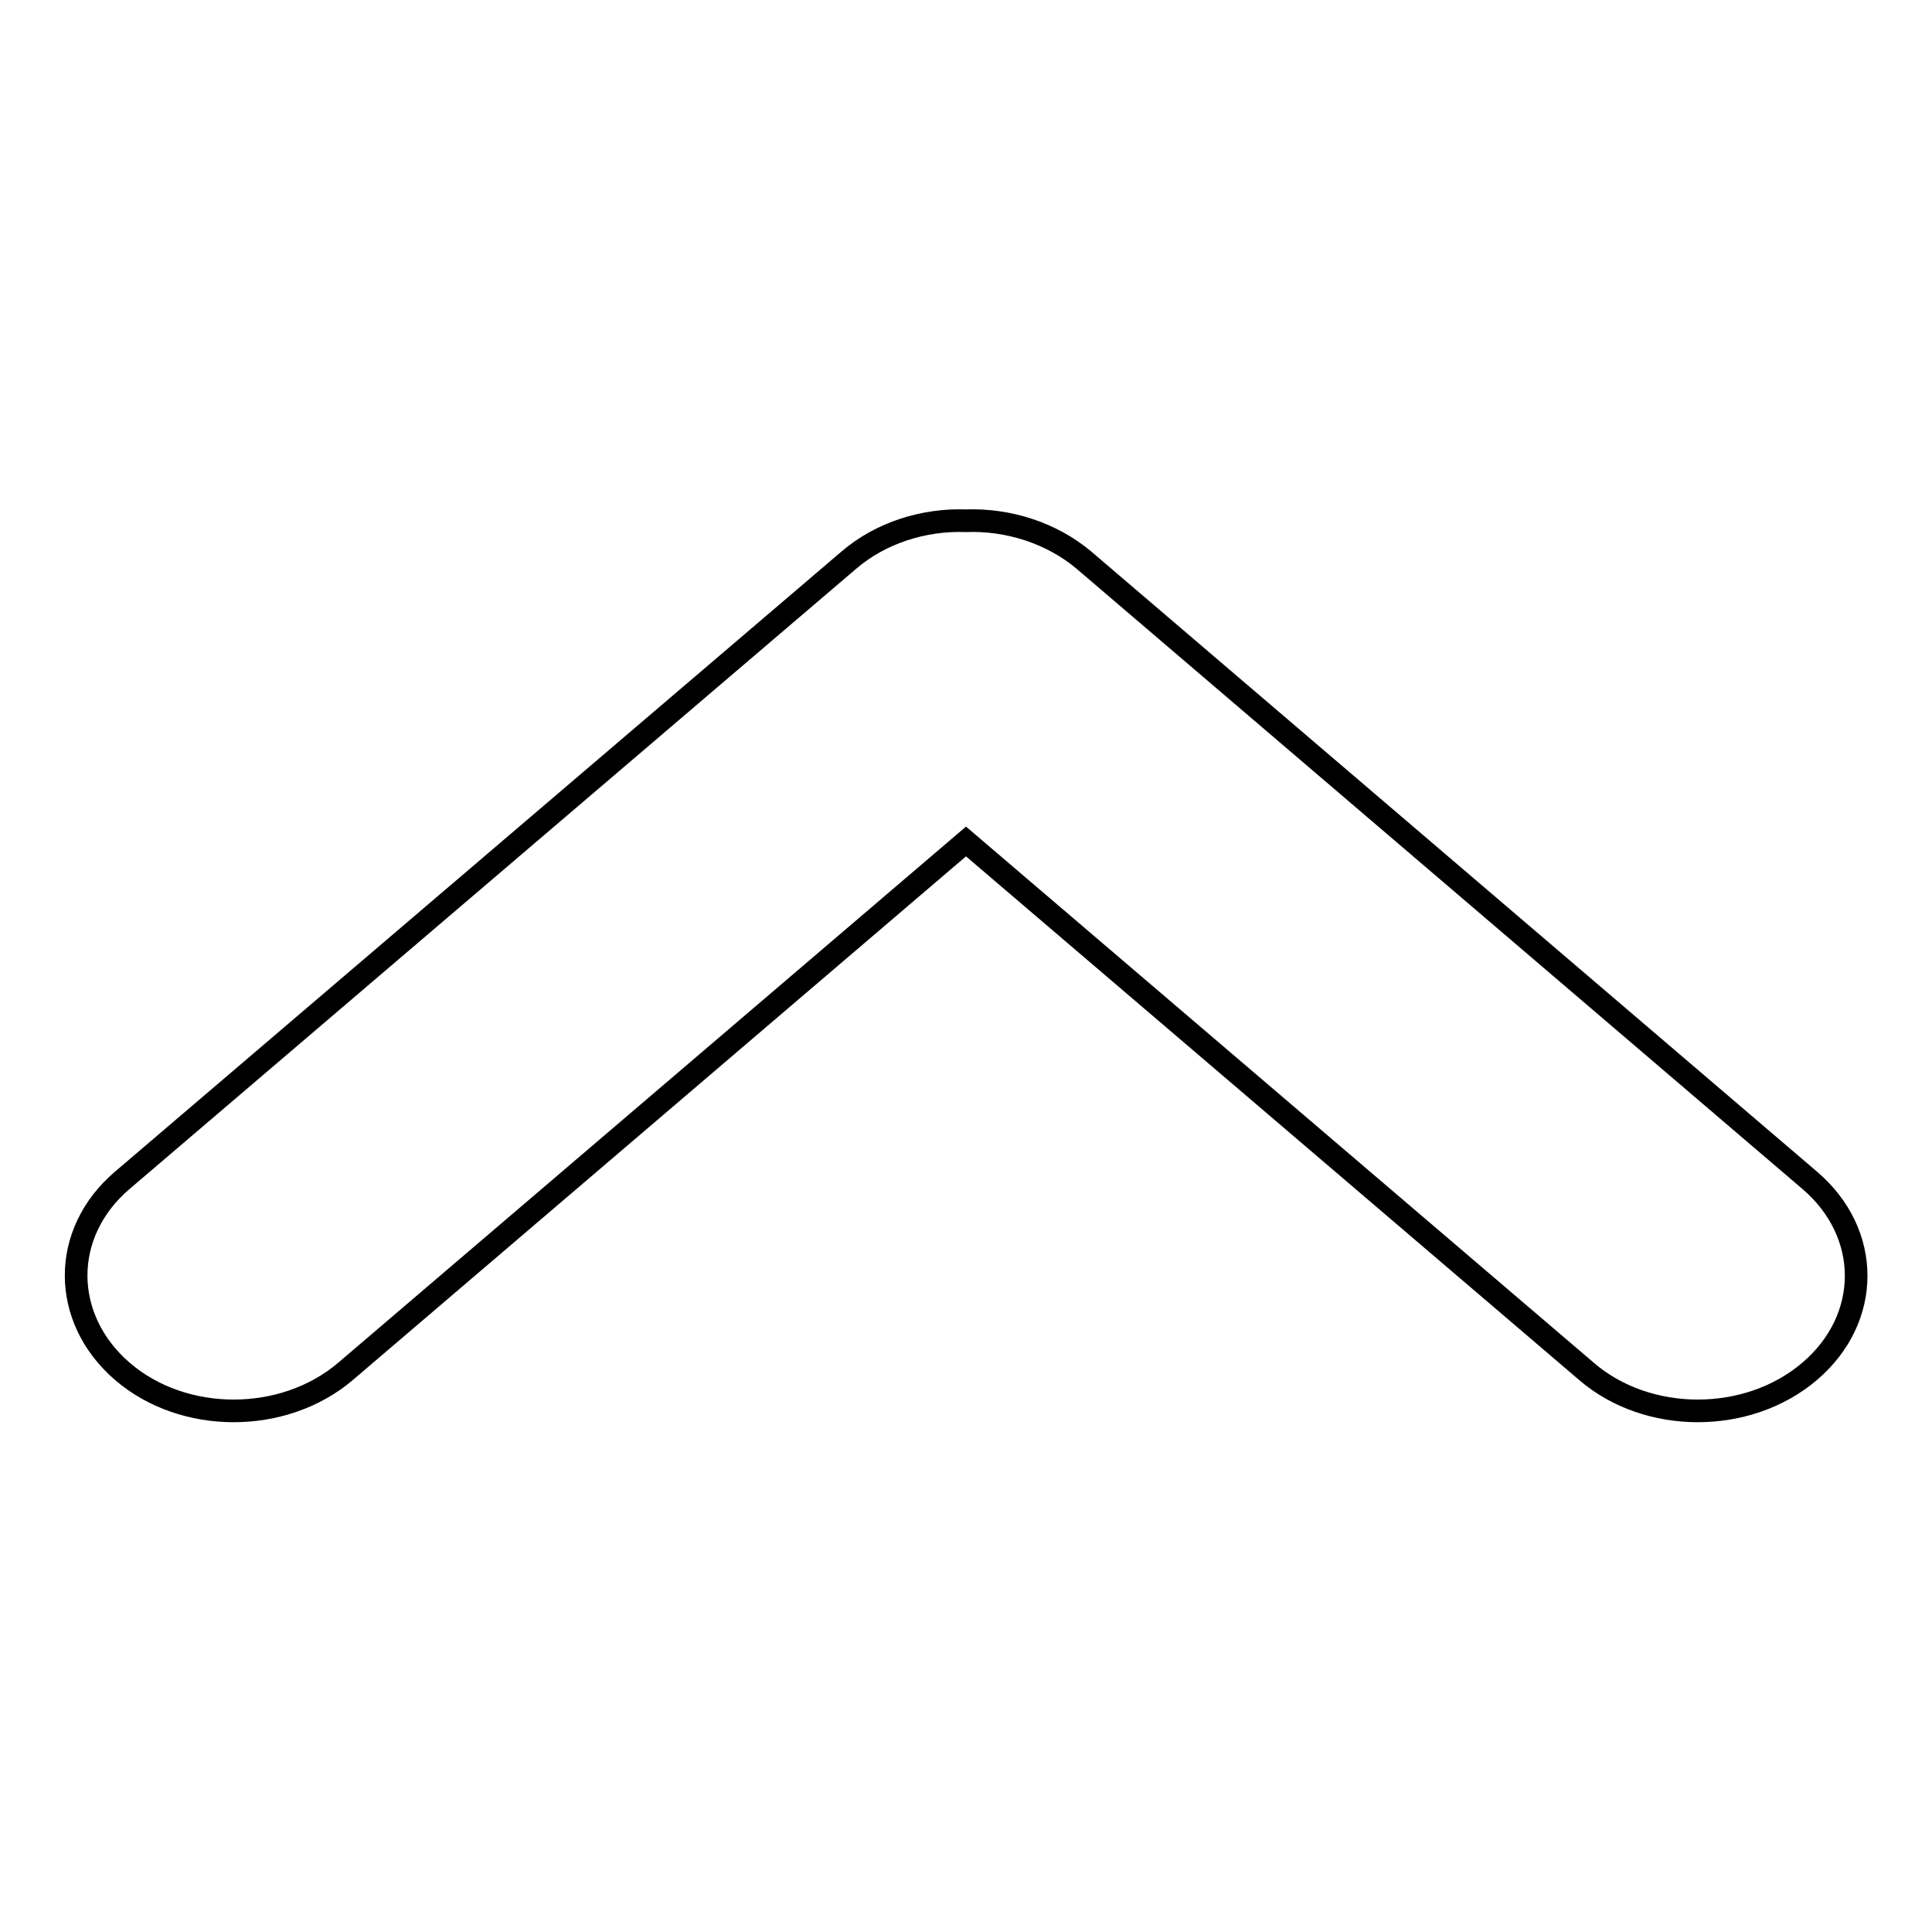 <?xml version="1.0" encoding="utf-8"?>
<!-- Svg Vector Icons : http://www.onlinewebfonts.com/icon -->
<!DOCTYPE svg PUBLIC "-//W3C//DTD SVG 1.1//EN" "http://www.w3.org/Graphics/SVG/1.1/DTD/svg11.dtd">
<svg version="1.1" xmlns="http://www.w3.org/2000/svg" xmlns:xlink="http://www.w3.org/1999/xlink" x="0px" y="0px" viewBox="0 0 256 256" enable-background="new 0 0 256 256" xml:space="preserve">
<g> <path stroke-width="3" fill-opacity="0" stroke="#000000"  d="M128,69c5.6-0.2,11.3,1.6,15.6,5.2l96.2,82.2c8.2,7,8.2,18.3,0,25.3s-21.5,7-29.6,0L128,111.5l-82.2,70.2 c-8.2,7-21.5,7-29.6,0s-8.2-18.3,0-25.3l96.3-82.2C116.7,70.6,122.4,68.8,128,69z"/></g>
</svg>